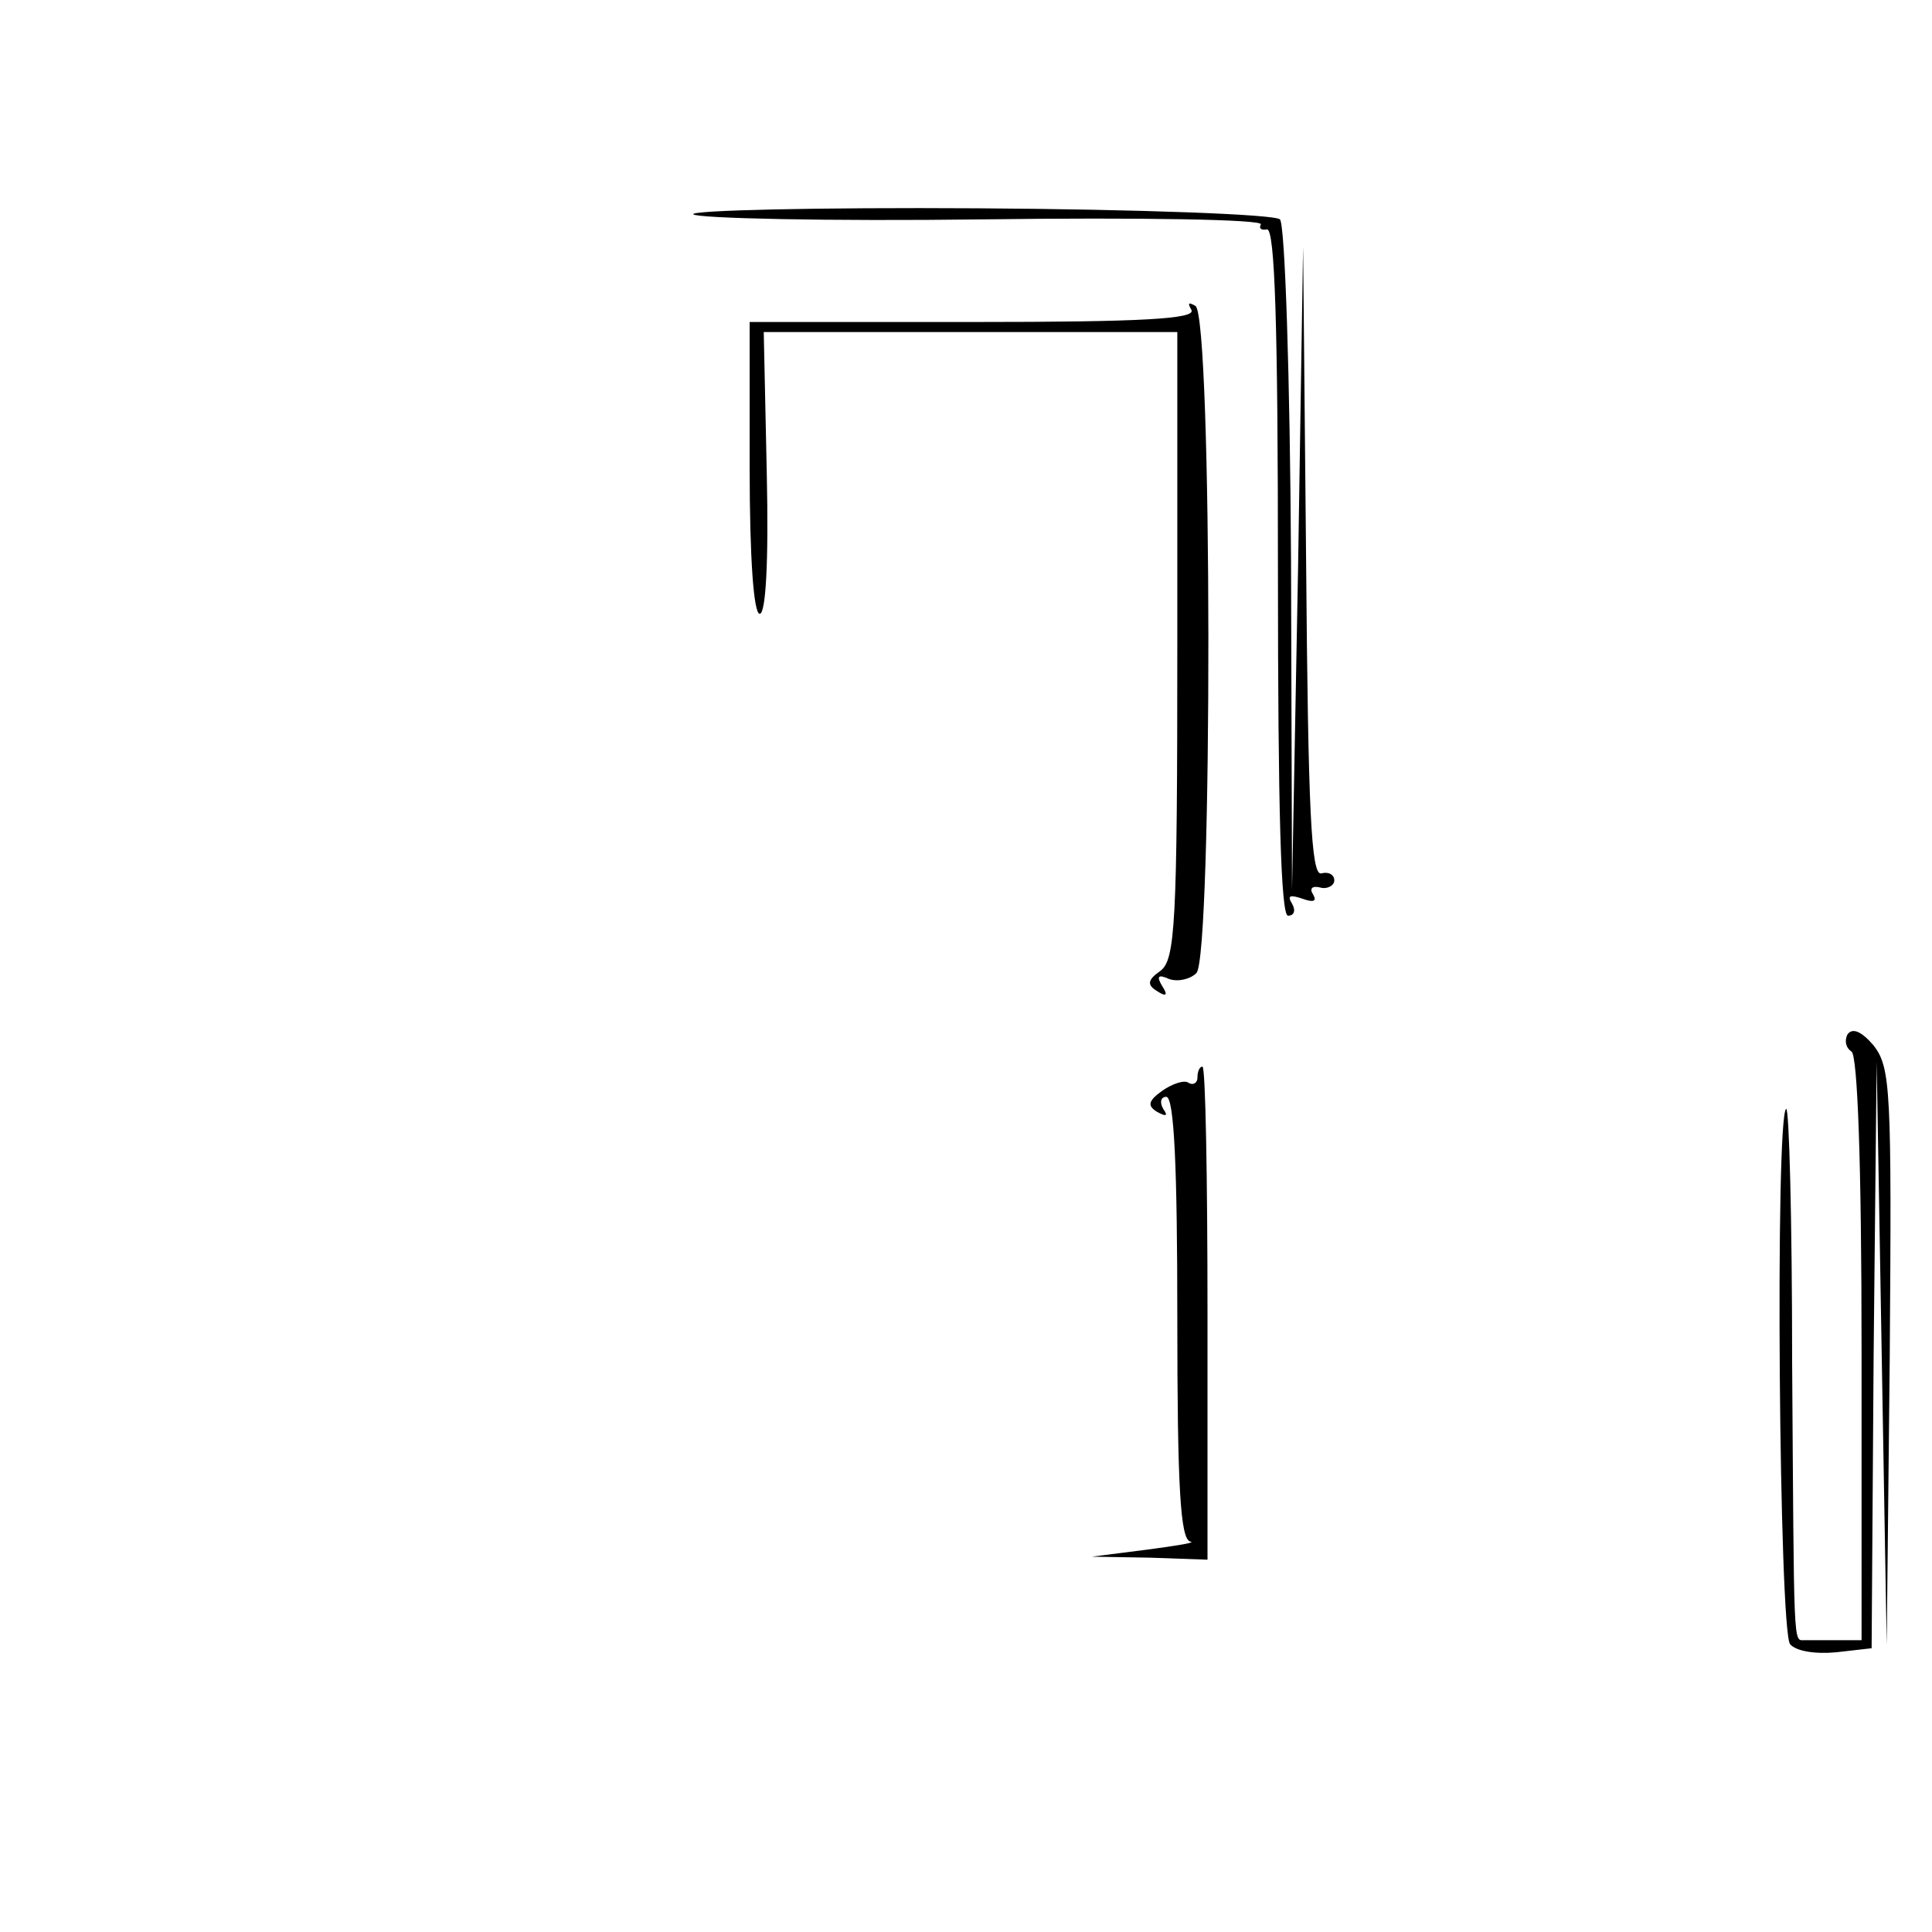 <?xml version="1.0" standalone="no"?>
<!DOCTYPE svg PUBLIC "-//W3C//DTD SVG 20010904//EN"
 "http://www.w3.org/TR/2001/REC-SVG-20010904/DTD/svg10.dtd">
<svg version="1.0" xmlns="http://www.w3.org/2000/svg"
 width="192pt" height="192pt" viewBox="0 0 192 192"
 preserveAspectRatio="xMidYMid meet">
<g transform="translate(0,192) scale(0.1,-0.1)"
fill="#000000" stroke="none">
<path d="M689 1707 c4 -4 134 -7 289 -5 154 2 278 0 275 -5 -2 -4 0 -6 6 -5 8
2 11 -96 11 -339 0 -240 3 -343 10 -343 6 0 8 5 4 12 -5 8 -2 9 10 5 11 -4 15
-3 11 4 -4 6 -1 9 7 7 7 -2 14 2 14 7 0 6 -6 9 -13 7 -10 -2 -13 62 -15 310
l-3 313 -5 -320 -6 -320 -1 329 c-1 182 -6 333 -11 338 -5 5 -140 10 -300 11
-160 1 -287 -2 -283 -6z"/>
<path d="M1184 1612 c5 -9 -50 -12 -216 -12 l-223 0 0 -145 c0 -90 4 -145 10
-145 6 0 9 51 7 140 l-3 140 205 0 206 0 0 -311 c0 -278 -2 -313 -17 -324 -13
-9 -13 -14 -3 -20 9 -6 11 -4 5 5 -6 10 -4 12 7 7 9 -3 21 0 27 6 16 16 16
653 -1 663 -7 4 -8 3 -4 -4z"/>
<path d="M1836 892 c-3 -6 -2 -13 4 -17 6 -4 10 -110 10 -296 l0 -289 -25 0
c-14 0 -28 0 -32 0 -11 0 -10 -10 -12 277 0 141 -3 254 -6 251 -11 -10 -7
-519 4 -532 6 -7 25 -10 46 -8 l35 4 2 292 3 291 5 -290 5 -290 3 286 c2 266
1 288 -16 310 -12 14 -21 18 -26 11z"/>
<path d="M1190 849 c0 -5 -4 -8 -9 -5 -4 3 -16 -1 -26 -8 -14 -10 -15 -15 -5
-21 9 -5 11 -4 6 3 -4 7 -2 12 3 12 8 0 11 -72 11 -220 0 -168 3 -220 13 -222
6 -1 -13 -4 -43 -8 l-55 -7 58 -1 57 -2 0 245 c0 135 -2 245 -5 245 -3 0 -5
-5 -5 -11z"/>
</g>
</svg>
